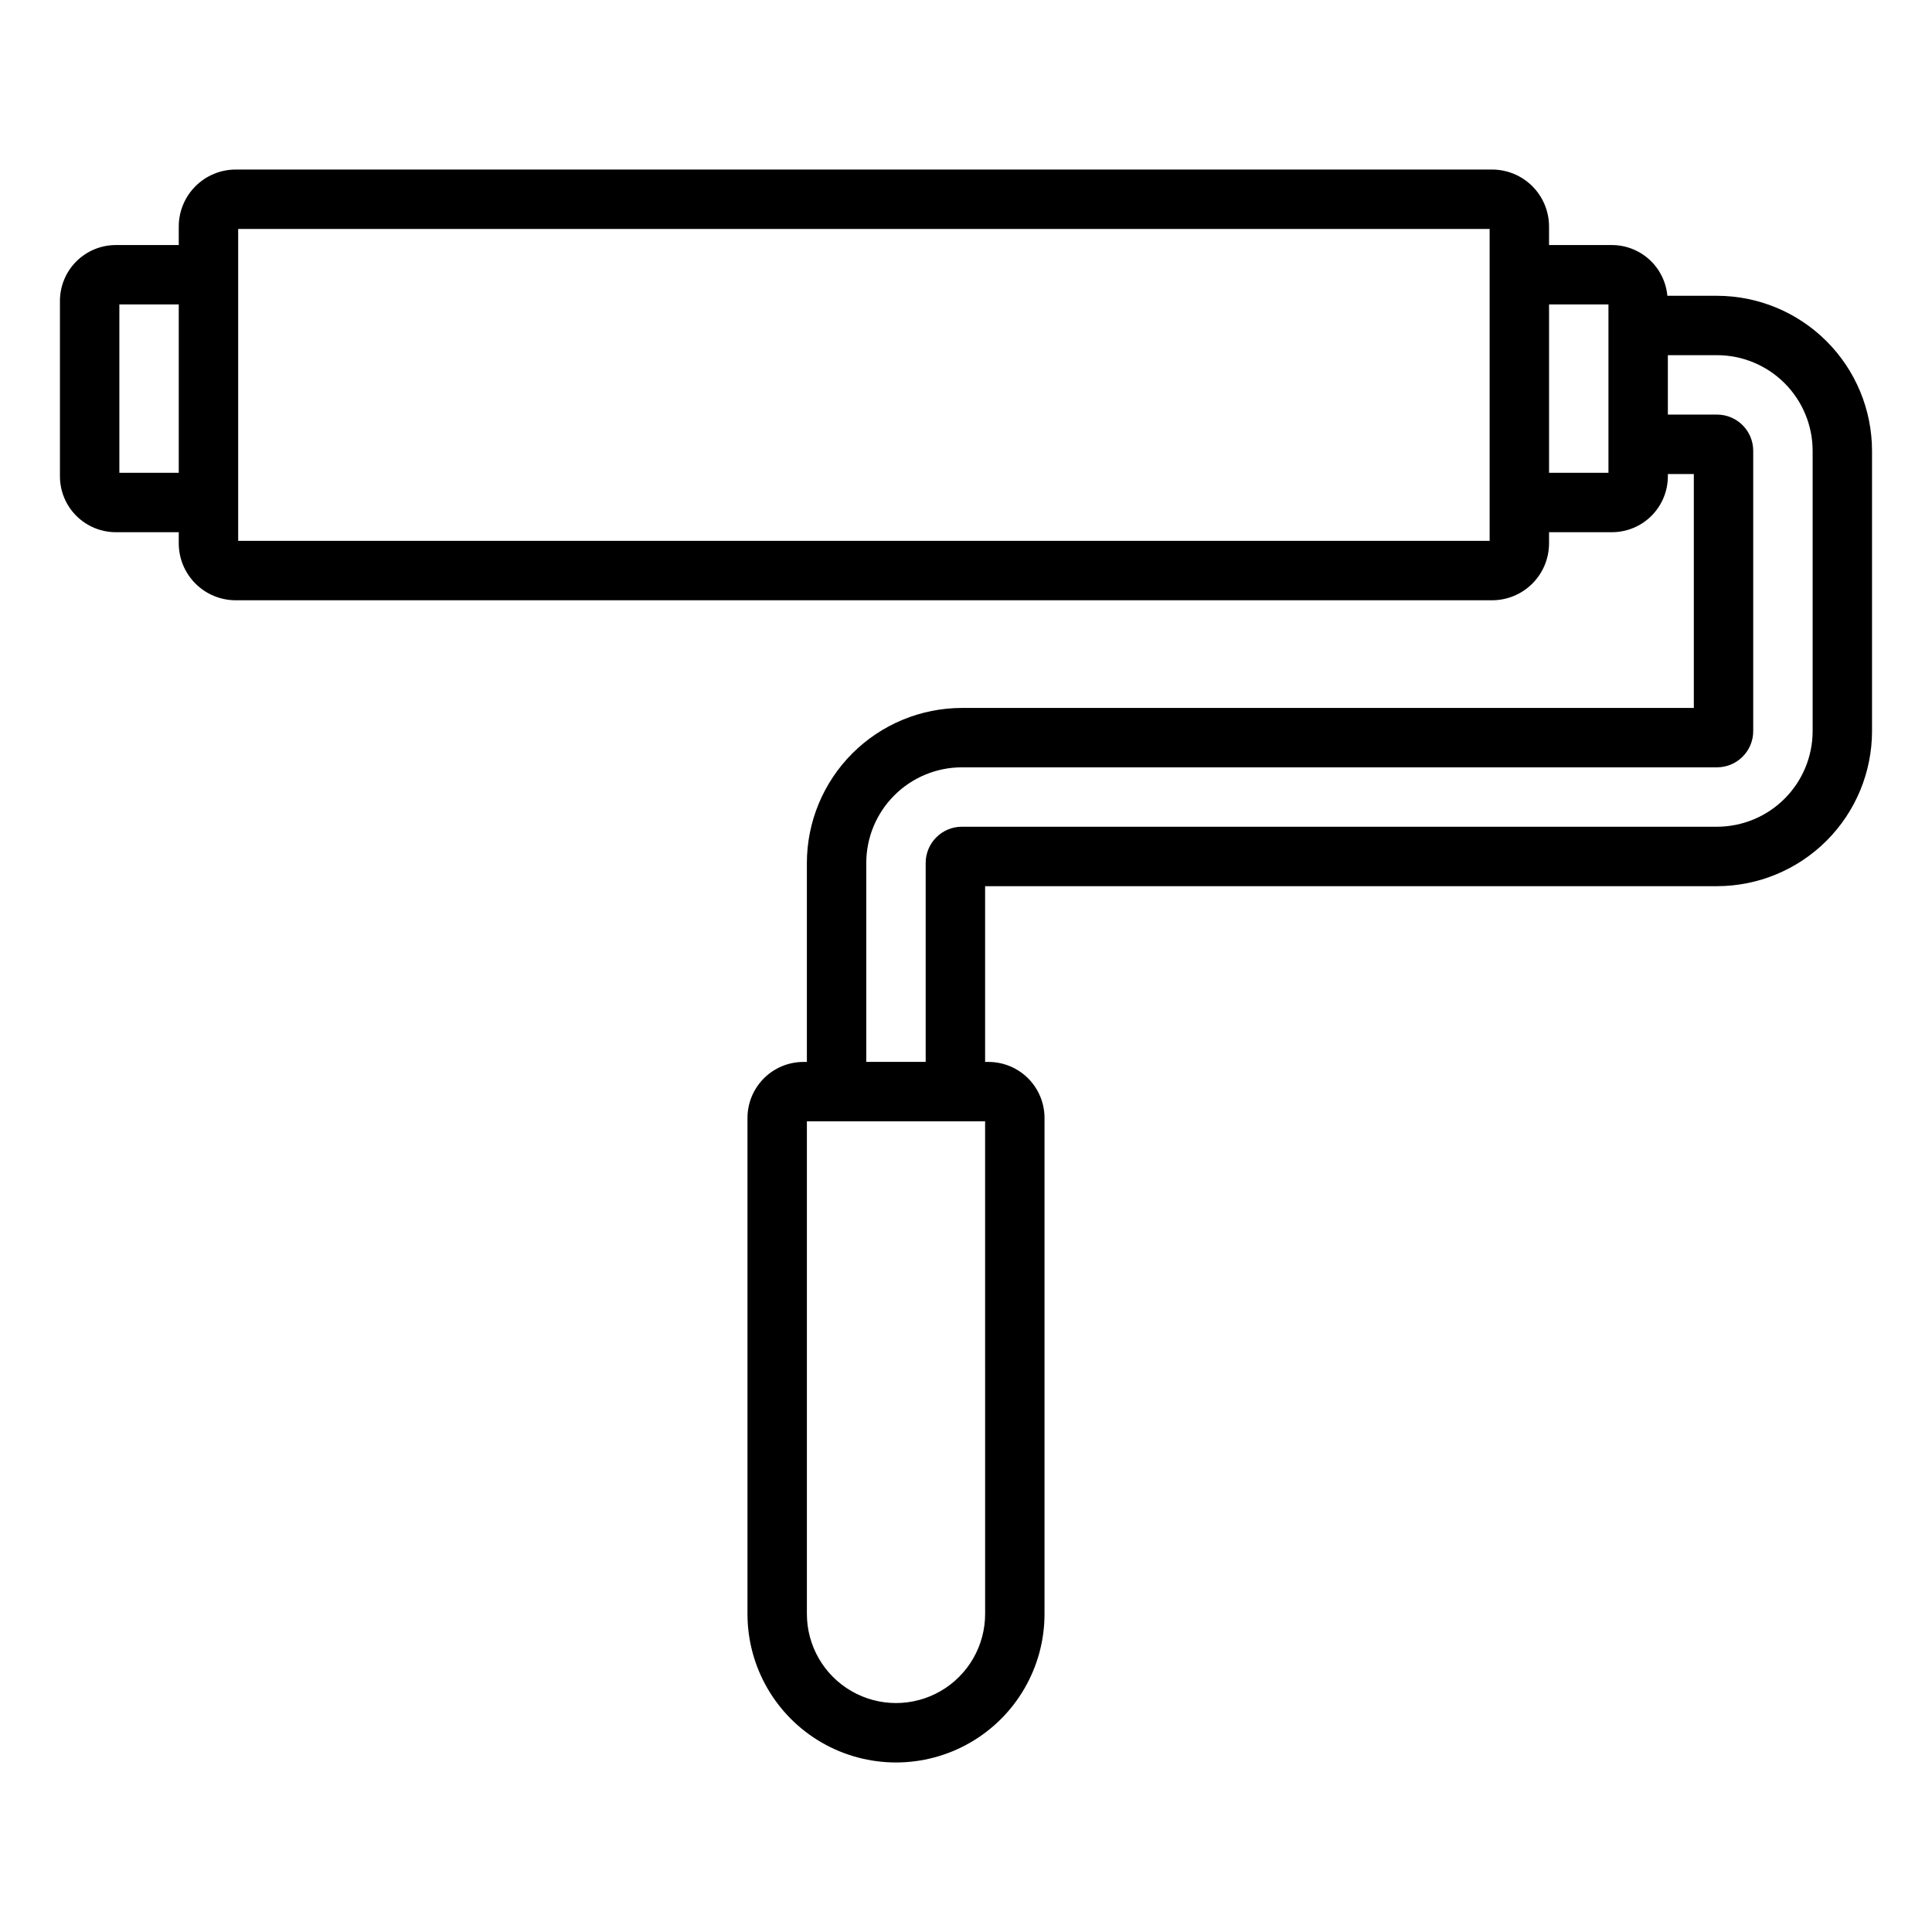 <?xml version="1.0" encoding="UTF-8"?>
<!-- Uploaded to: SVG Repo, www.svgrepo.com, Generator: SVG Repo Mixer Tools -->
<svg fill="#000000" width="800px" height="800px" version="1.1" viewBox="144 144 512 512" xmlns="http://www.w3.org/2000/svg">
 <path d="m599.03 222.39h-13.164c-0.332-3.668-2.016-7.078-4.731-9.566-2.711-2.488-6.258-3.871-9.938-3.883h-16.684v-4.93c-0.008-3.996-1.598-7.828-4.422-10.656-2.828-2.828-6.66-4.418-10.66-4.422h-332.98c-3.996 0.004-7.828 1.594-10.656 4.422-2.828 2.828-4.418 6.66-4.422 10.656v4.93h-16.688c-3.922 0.004-7.684 1.562-10.461 4.336-2.773 2.777-4.336 6.539-4.34 10.461v46.504c0.004 3.922 1.566 7.684 4.34 10.457 2.777 2.777 6.539 4.336 10.461 4.34h16.688v2.961c0.004 3.996 1.594 7.828 4.422 10.656s6.66 4.418 10.656 4.422h332.98c4-0.004 7.832-1.594 10.66-4.422 2.824-2.828 4.414-6.66 4.422-10.656v-2.961h16.688-0.004c3.926-0.004 7.688-1.562 10.461-4.34 2.777-2.773 4.336-6.535 4.344-10.457v-0.621h6.879v61.992h-193.97c-10.891 0.016-21.332 4.348-29.035 12.047-7.699 7.703-12.035 18.145-12.047 29.035v52.73h-0.914c-3.934 0.004-7.703 1.566-10.48 4.348-2.781 2.781-4.344 6.551-4.348 10.48v131.46c0 14.062 7.5 27.055 19.68 34.086 12.176 7.031 27.18 7.031 39.359 0s19.68-20.023 19.68-34.086v-131.46c-0.004-3.934-1.57-7.703-4.348-10.48-2.781-2.781-6.555-4.344-10.484-4.348h-0.91v-46.578h193.96c10.895-0.016 21.336-4.348 29.035-12.047 7.703-7.703 12.035-18.145 12.047-29.035v-74.293c-0.012-10.891-4.344-21.336-12.047-29.035-7.699-7.703-18.141-12.035-29.035-12.047zm-423.4 46.906v-44.613h15.742v44.609zm363.14 18.039h-331.65v-82.656h331.65zm31.488-18.039h-15.742v-44.613h15.742zm-165.19 302.41c0 8.438-4.504 16.234-11.809 20.453-7.309 4.219-16.309 4.219-23.617 0-7.309-4.219-11.809-12.016-11.809-20.453v-130.54h47.23zm219.3-233.95c-0.008 6.715-2.68 13.156-7.43 17.906s-11.191 7.422-17.91 7.43h-200.12c-5.297 0.008-9.586 4.301-9.594 9.594v52.73h-15.742v-52.73c0.004-6.715 2.68-13.156 7.43-17.906s11.188-7.422 17.906-7.43h200.12c5.297-0.008 9.59-4.301 9.594-9.594v-74.293c-0.004-5.297-4.297-9.59-9.594-9.594h-13.027v-15.742l13.027-0.004c6.719 0.008 13.16 2.68 17.91 7.43s7.422 11.191 7.43 17.91z"/>
</svg>